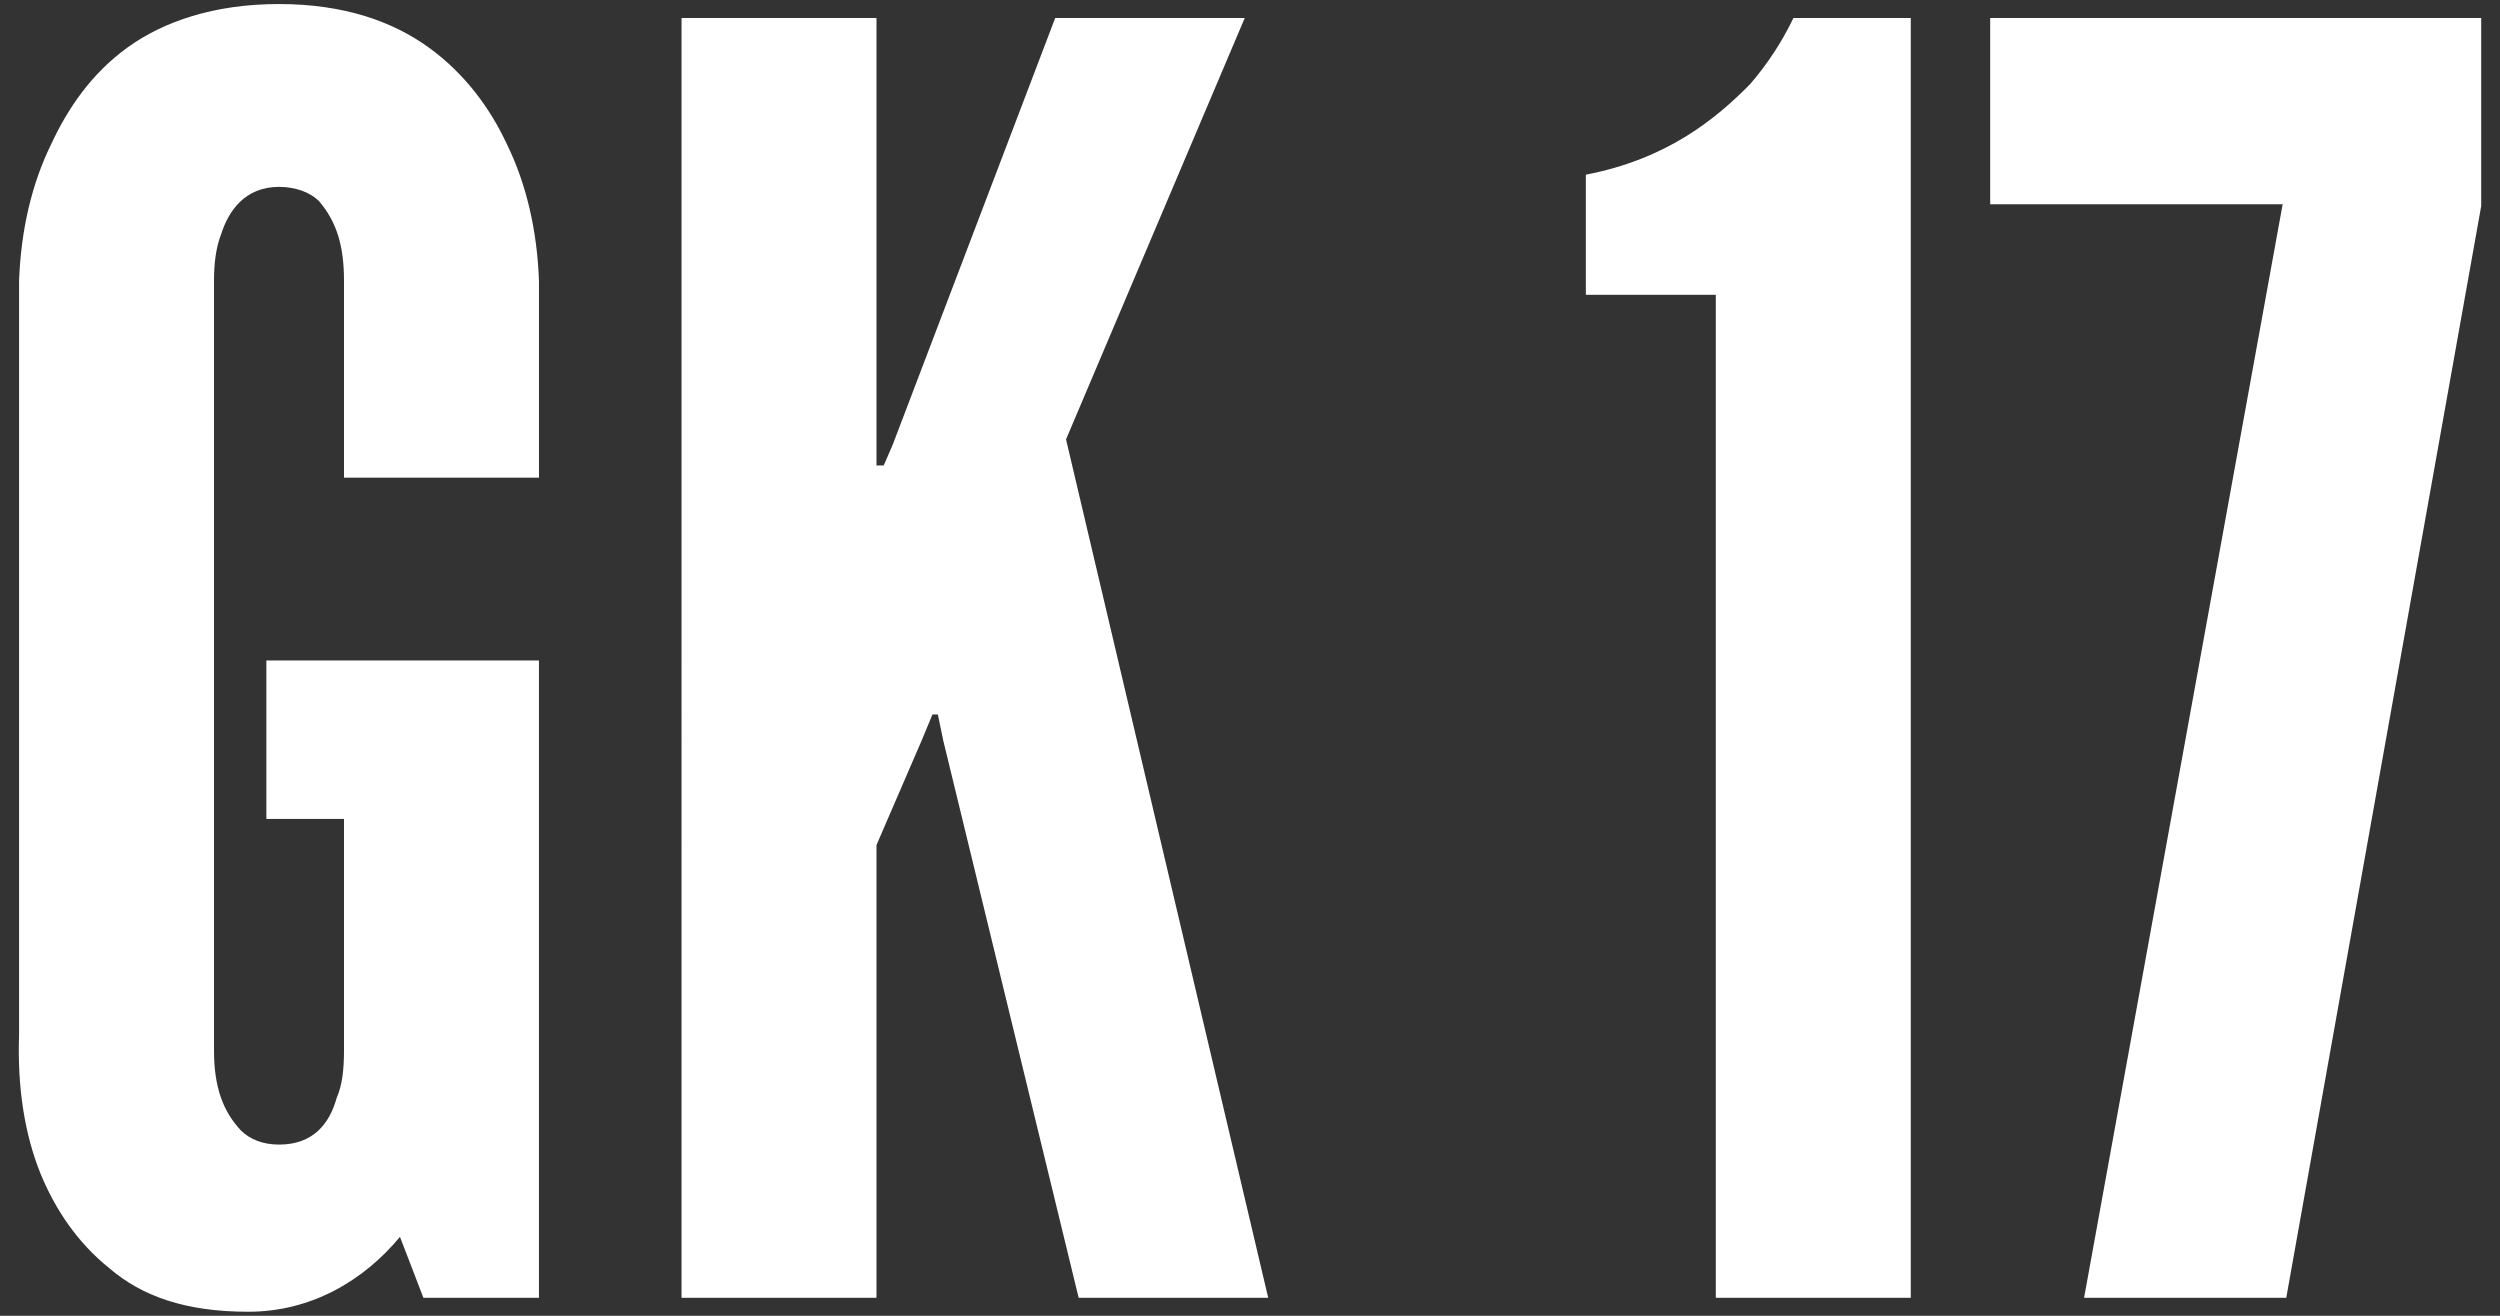 <?xml version="1.0" encoding="UTF-8"?>
<svg id="_レイヤー_1" data-name="レイヤー 1" xmlns="http://www.w3.org/2000/svg" viewBox="0 0 133 70">
  <rect x="0" y="0" width="133" height="70" fill="#333333" stroke="none"/>
  <defs>
    <style>
      .cls-1 {
        fill: #fff;
        stroke-width: 0px;
      }
    </style>
  </defs>
  <path class="cls-1" d="m18.301,25.412v-10.468c0-1.852-.384-3.149-1.345-4.261-.48-.463-1.249-.741-2.113-.741-1.825,0-2.689,1.297-3.073,2.501-.288.741-.385,1.575-.385,2.501v40.946c0,1.946.481,3.242,1.441,4.261.481.463,1.153.741,2.017.741,1.825,0,2.689-1.112,3.074-2.502.287-.648.384-1.482.384-2.501v-12.321h-4.13v-8.43h14.501v33.905h-6.146l-1.248-3.242c-1.92,2.316-4.706,3.984-8.068,3.984s-5.666-.834-7.394-2.316c-1.729-1.39-2.881-3.15-3.649-5.003-.864-2.13-1.249-4.631-1.152-7.411V14.944c.096-2.686.672-5.187,1.729-7.318.864-1.852,2.112-3.705,4.033-5.095C8.697,1.141,11.386.215,14.844.215s6.05.927,7.971,2.316,3.265,3.242,4.129,5.095c1.056,2.131,1.633,4.632,1.729,7.318v10.468h-10.371Z"/>
  <path class="cls-1" d="m46.629.956v23.808h.384l.481-1.111L56.137.956h10.084l-9.508,22.418,10.756,45.67h-10.084l-7.203-29.644-.288-1.39h-.287l-.577,1.39-2.401,5.558v24.086h-10.371V.956h10.371Z"/>
  <path class="cls-1" d="m84.367,15.685v-6.392c4.322-.833,6.915-2.964,8.739-4.817.961-1.112,1.729-2.316,2.305-3.52h6.242v68.088h-10.372V15.685h-6.915Z"/>
  <path class="cls-1" d="m121.436,10.868h-15.558V.956h26.122v10.005l-10.371,58.083h-10.756l10.564-58.176Z"/>
</svg>